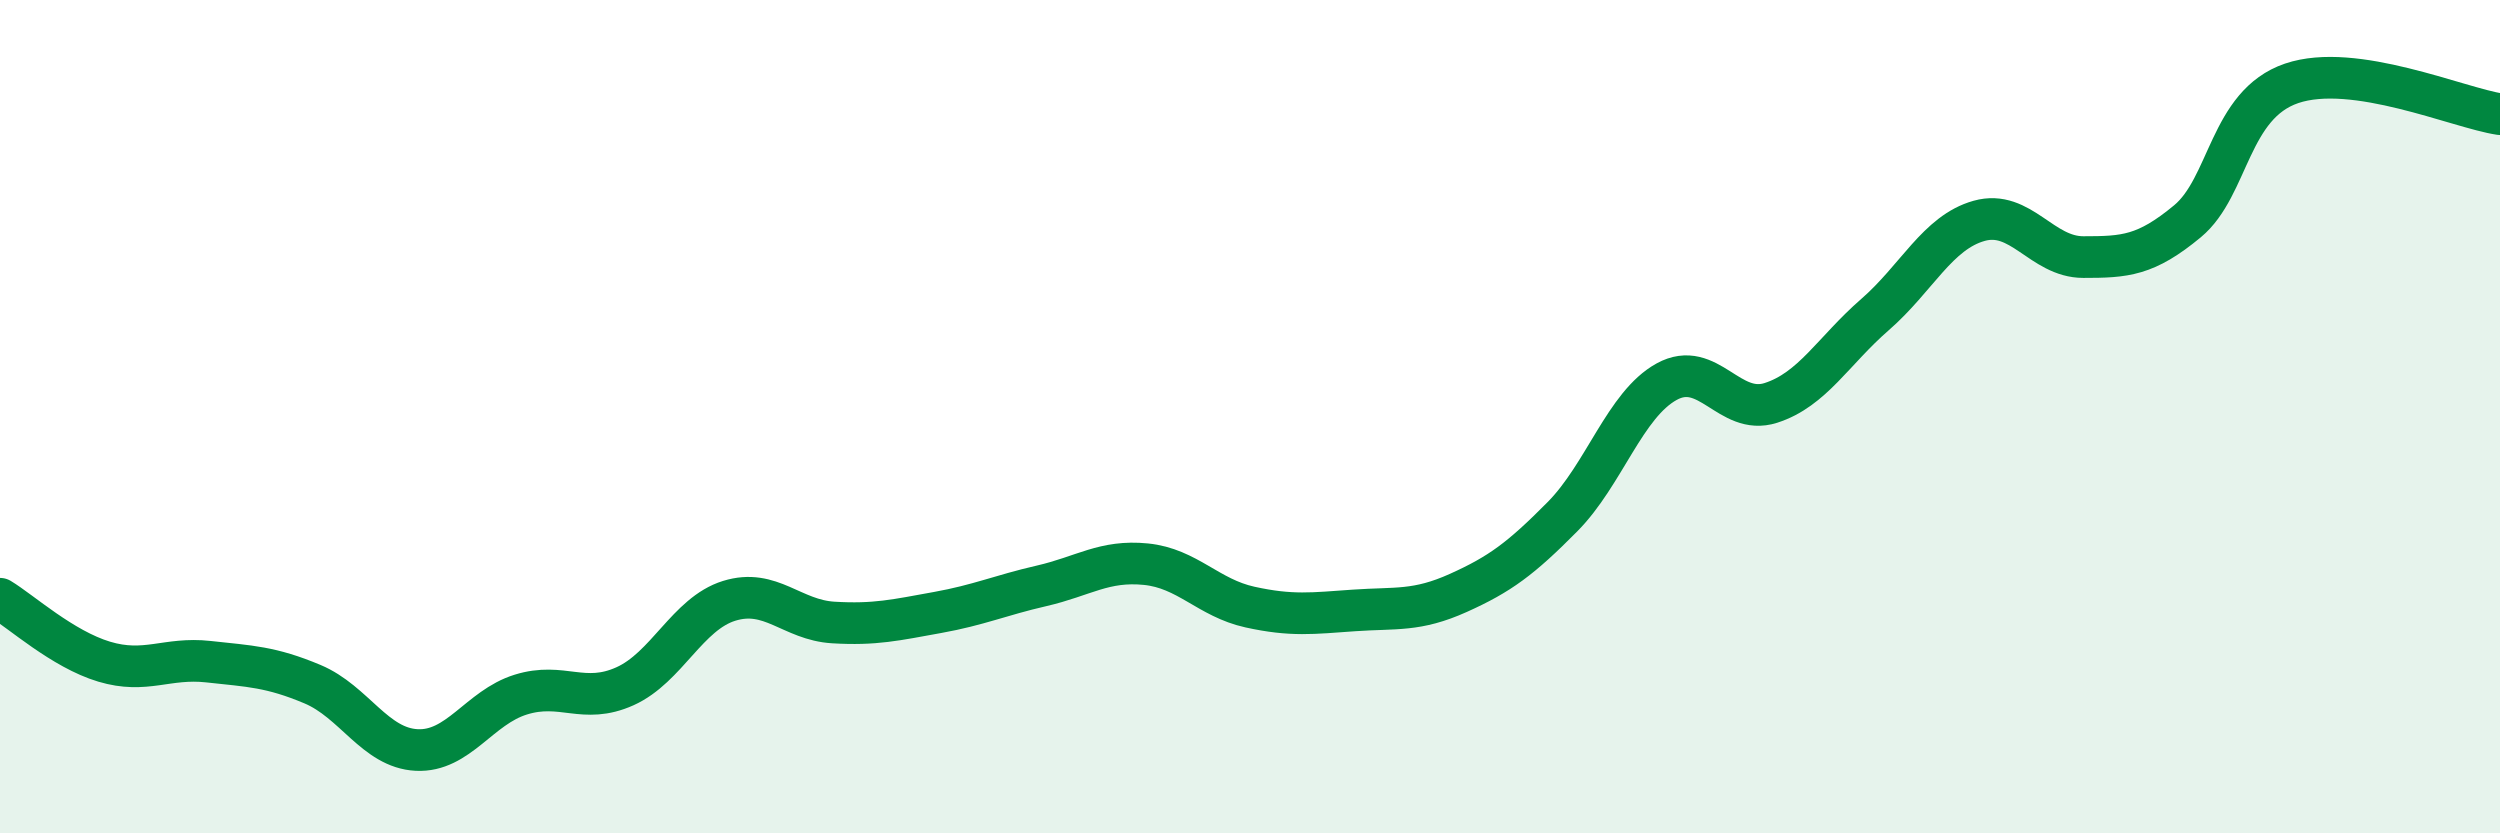 
    <svg width="60" height="20" viewBox="0 0 60 20" xmlns="http://www.w3.org/2000/svg">
      <path
        d="M 0,14.37 C 0.5,14.67 1.5,15.58 2.5,15.88 C 3.5,16.18 4,15.77 5,15.88 C 6,15.99 6.5,16 7.5,16.42 C 8.5,16.84 9,17.95 10,18 C 11,18.05 11.5,16.98 12.5,16.67 C 13.5,16.36 14,16.92 15,16.47 C 16,16.02 16.5,14.73 17.5,14.42 C 18.5,14.11 19,14.88 20,14.94 C 21,15 21.5,14.88 22.5,14.7 C 23.5,14.52 24,14.29 25,14.06 C 26,13.83 26.5,13.44 27.5,13.54 C 28.5,13.64 29,14.35 30,14.57 C 31,14.79 31.5,14.72 32.5,14.65 C 33.5,14.58 34,14.68 35,14.23 C 36,13.78 36.5,13.41 37.5,12.4 C 38.5,11.39 39,9.71 40,9.16 C 41,8.61 41.5,9.99 42.5,9.67 C 43.5,9.35 44,8.42 45,7.55 C 46,6.68 46.5,5.58 47.5,5.3 C 48.5,5.02 49,6.17 50,6.17 C 51,6.17 51.5,6.14 52.5,5.31 C 53.5,4.48 53.5,2.51 55,2 C 56.5,1.49 59,2.59 60,2.74L60 20L0 20Z"
        fill="#008740"
        opacity="0.1"
        stroke-linecap="round"
        stroke-linejoin="round"
      />
      <path
        d="M 0,14.37 C 0.5,14.67 1.5,15.58 2.5,15.88 C 3.5,16.18 4,15.77 5,15.88 C 6,15.99 6.5,16 7.5,16.42 C 8.5,16.84 9,17.95 10,18 C 11,18.05 11.5,16.98 12.5,16.67 C 13.5,16.36 14,16.92 15,16.47 C 16,16.02 16.5,14.73 17.5,14.42 C 18.5,14.11 19,14.88 20,14.94 C 21,15 21.5,14.88 22.5,14.7 C 23.5,14.52 24,14.29 25,14.06 C 26,13.83 26.5,13.44 27.5,13.54 C 28.5,13.64 29,14.35 30,14.57 C 31,14.79 31.5,14.72 32.5,14.65 C 33.5,14.58 34,14.68 35,14.23 C 36,13.78 36.5,13.41 37.5,12.4 C 38.5,11.39 39,9.71 40,9.16 C 41,8.61 41.5,9.99 42.5,9.67 C 43.5,9.35 44,8.42 45,7.55 C 46,6.68 46.5,5.58 47.5,5.3 C 48.5,5.02 49,6.17 50,6.17 C 51,6.17 51.5,6.14 52.5,5.31 C 53.5,4.48 53.5,2.51 55,2 C 56.5,1.49 59,2.59 60,2.74"
        stroke="#008740"
        stroke-width="1"
        fill="none"
        stroke-linecap="round"
        stroke-linejoin="round"
      />
    </svg>
  